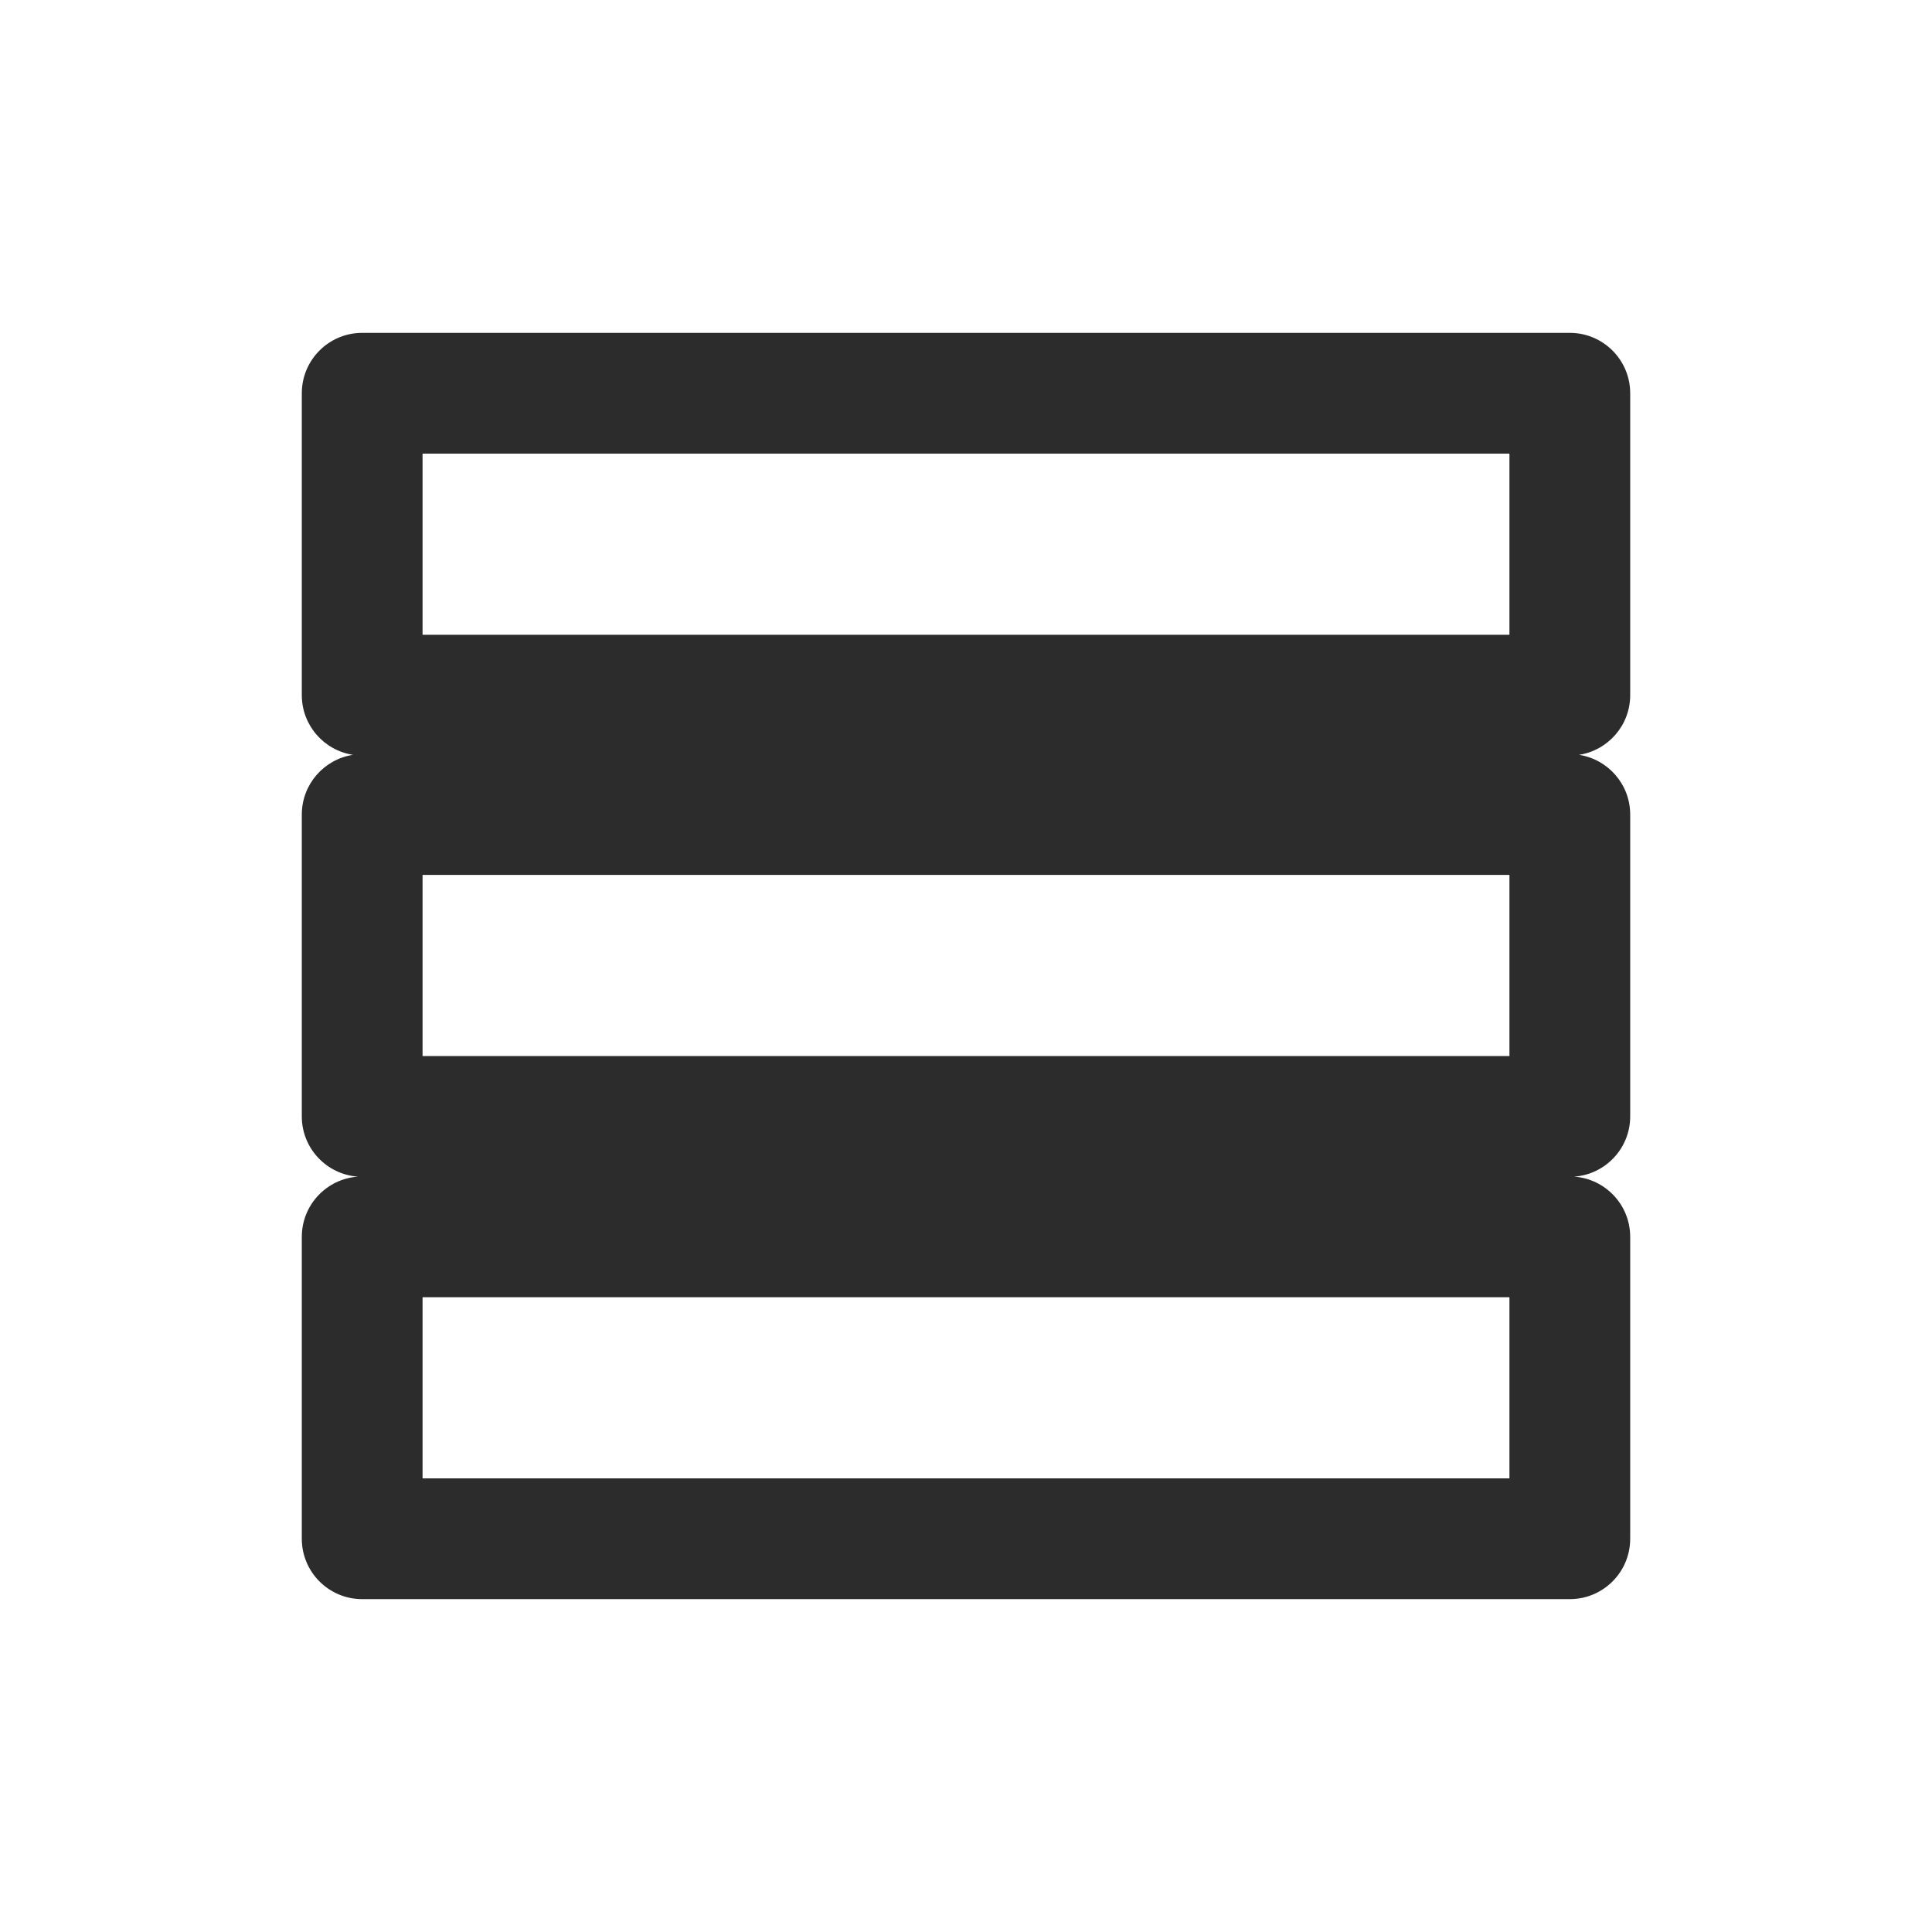 <svg t="1688128613270" class="icon" viewBox="0 0 1024 1024" version="1.1" xmlns="http://www.w3.org/2000/svg" p-id="7988" width="200" height="200"><path d="M864.035 368.444V208.427c0-17.673-14.327-32-32-32h-640.07c-17.673 0-32 14.327-32 32v160.017c0 16.023 11.776 29.295 27.146 31.634-15.37 2.339-27.146 15.611-27.146 31.634v160.017c0 16.92 13.135 30.765 29.764 31.914-16.629 1.149-29.764 14.993-29.764 31.914v160.018c0 17.673 14.327 32 32 32h640.07c17.673 0 32-14.327 32-32v-160.02c0-16.92-13.136-30.765-29.764-31.914 16.629-1.149 29.764-14.993 29.764-31.914V431.711c0-16.023-11.777-29.295-27.146-31.634 15.369-2.338 27.146-15.611 27.146-31.633z m-640.07-128.017h576.07v96.017h-576.07v-96.017z m576.07 543.146h-576.07v-96.018h576.07v96.018z m0-223.845h-576.07v-96.017h576.07v96.017z" fill="#2c2c2c" p-id="7989"></path></svg>